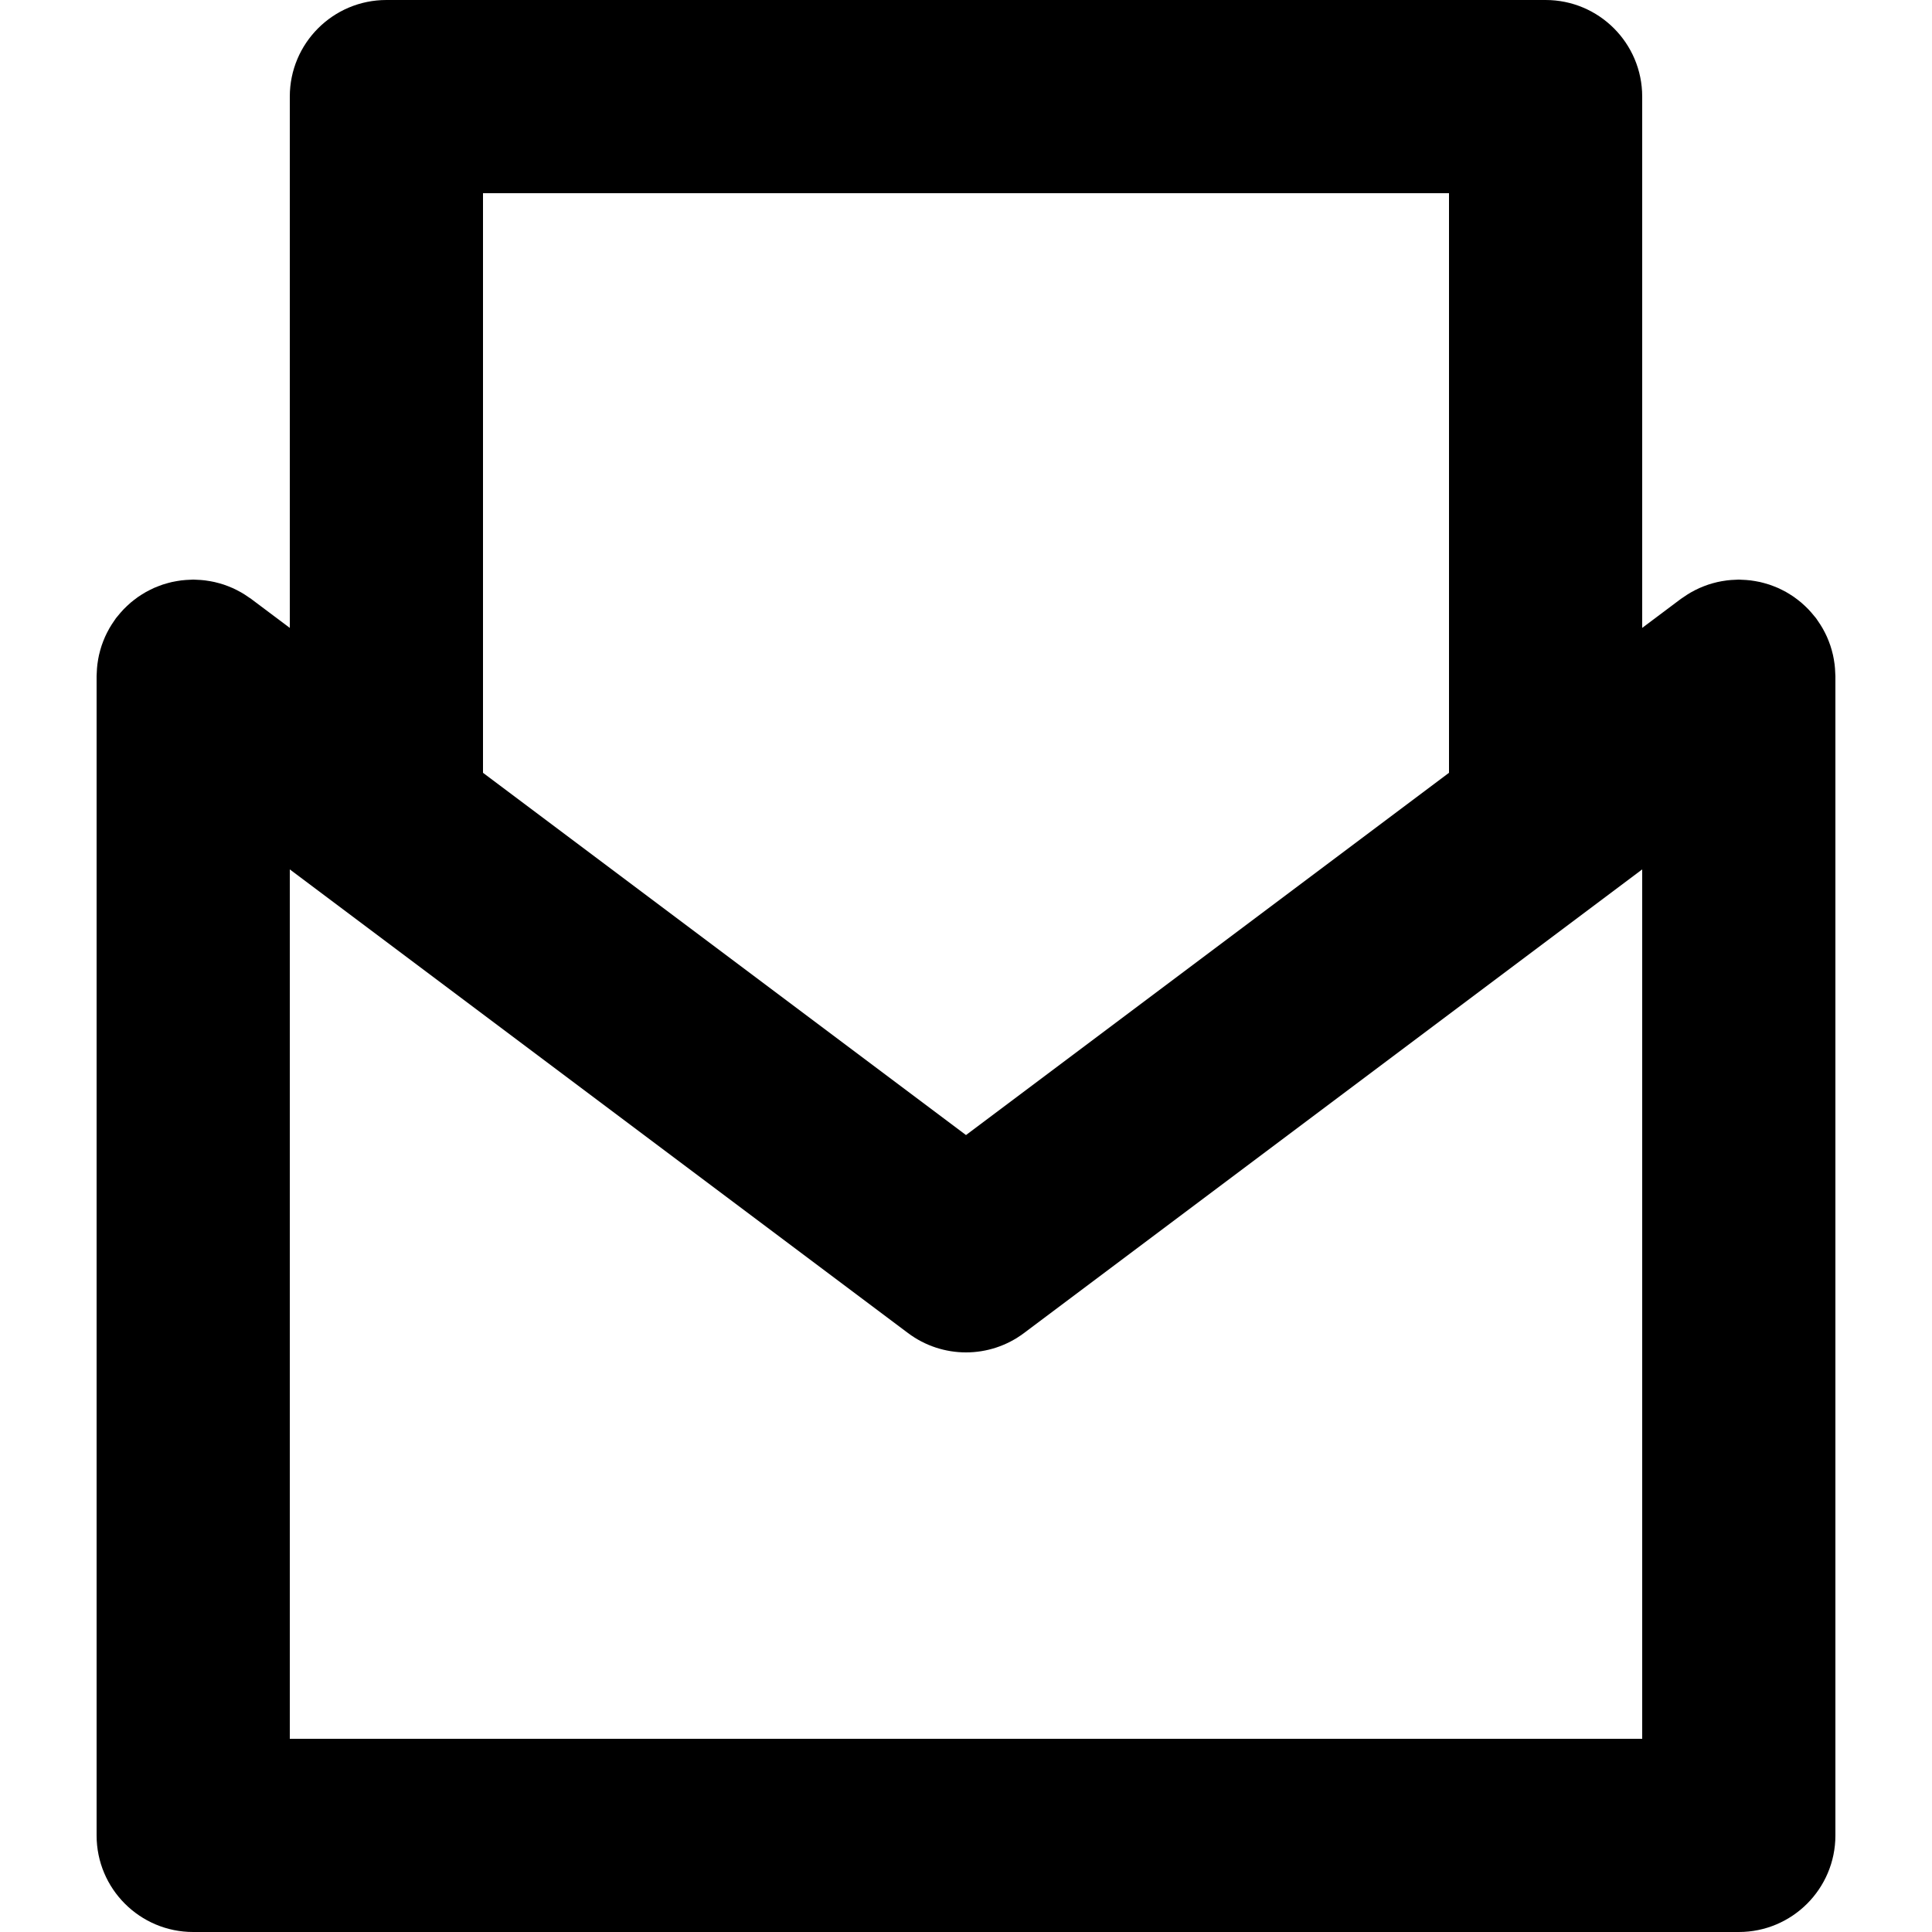 <?xml version="1.0" encoding="iso-8859-1"?>
<!-- Uploaded to: SVG Repo, www.svgrepo.com, Generator: SVG Repo Mixer Tools -->
<svg fill="#000000" height="800px" width="800px" version="1.1" id="Layer_1" xmlns="http://www.w3.org/2000/svg" xmlns:xlink="http://www.w3.org/1999/xlink" 
	 viewBox="0 0 300 300" xml:space="preserve">
<path id="XMLID_17_" d="M284.983,104.666c-0.007-0.285-0.021-0.569-0.044-0.854c-0.017-0.216-0.037-0.431-0.063-0.644
	c-0.033-0.27-0.075-0.538-0.123-0.806c-0.04-0.225-0.082-0.448-0.132-0.668c-0.056-0.25-0.122-0.496-0.19-0.743
	c-0.065-0.232-0.133-0.463-0.209-0.69c-0.076-0.229-0.16-0.454-0.248-0.68c-0.093-0.238-0.188-0.475-0.292-0.707
	c-0.093-0.207-0.193-0.412-0.297-0.616c-0.122-0.243-0.249-0.482-0.384-0.717c-0.108-0.187-0.221-0.371-0.338-0.554
	c-0.152-0.241-0.311-0.478-0.477-0.709c-0.066-0.091-0.12-0.187-0.188-0.277c-0.065-0.085-0.137-0.159-0.202-0.243
	c-0.168-0.213-0.342-0.421-0.521-0.625c-0.157-0.181-0.316-0.358-0.48-0.529c-0.164-0.17-0.333-0.333-0.504-0.494
	c-0.192-0.182-0.386-0.362-0.586-0.533c-0.162-0.137-0.33-0.268-0.498-0.399c-0.217-0.169-0.434-0.337-0.658-0.492
	c-0.177-0.123-0.359-0.236-0.541-0.352c-0.223-0.141-0.445-0.282-0.675-0.41c-0.206-0.116-0.419-0.221-0.632-0.328
	c-0.214-0.106-0.426-0.213-0.643-0.309c-0.24-0.106-0.487-0.201-0.734-0.294c-0.2-0.076-0.4-0.154-0.604-0.221
	c-0.26-0.086-0.525-0.16-0.791-0.232c-0.205-0.056-0.409-0.112-0.617-0.159c-0.256-0.058-0.516-0.104-0.775-0.148
	c-0.233-0.04-0.466-0.078-0.7-0.107c-0.234-0.029-0.471-0.049-0.709-0.067c-0.272-0.021-0.543-0.036-0.816-0.041
	C270.208,90.014,270.105,90,270,90c-0.111,0-0.221,0.014-0.332,0.017c-0.287,0.006-0.572,0.021-0.859,0.043
	c-0.215,0.017-0.427,0.037-0.639,0.063c-0.271,0.033-0.541,0.076-0.813,0.124c-0.223,0.04-0.443,0.082-0.663,0.131
	c-0.25,0.056-0.499,0.123-0.747,0.192c-0.23,0.065-0.46,0.132-0.686,0.207c-0.23,0.076-0.457,0.162-0.684,0.25
	c-0.237,0.092-0.473,0.187-0.703,0.291c-0.209,0.093-0.414,0.194-0.619,0.298c-0.242,0.122-0.48,0.249-0.715,0.383
	c-0.188,0.107-0.371,0.221-0.556,0.338c-0.241,0.152-0.477,0.312-0.708,0.478C261.186,92.878,261.09,92.933,261,93l-6,4.5V15
	c0-8.284-6.716-15-15-15H60c-8.284,0-15,6.716-15,15v82.5L39,93c-0.09-0.068-0.187-0.122-0.277-0.187
	c-0.231-0.166-0.467-0.325-0.707-0.478c-0.185-0.117-0.37-0.23-0.558-0.338c-0.233-0.134-0.472-0.26-0.712-0.382
	c-0.207-0.104-0.413-0.205-0.622-0.299c-0.229-0.104-0.464-0.197-0.699-0.289c-0.229-0.089-0.457-0.175-0.688-0.252
	c-0.226-0.075-0.452-0.141-0.682-0.205c-0.25-0.07-0.5-0.137-0.753-0.193c-0.217-0.049-0.438-0.091-0.658-0.13
	c-0.271-0.049-0.543-0.091-0.816-0.125c-0.211-0.025-0.422-0.045-0.635-0.062c-0.288-0.023-0.575-0.038-0.863-0.044
	C30.22,90.014,30.111,90,30,90c-0.105,0-0.207,0.014-0.313,0.016c-0.273,0.006-0.546,0.021-0.818,0.041
	c-0.237,0.018-0.474,0.038-0.708,0.067c-0.234,0.029-0.467,0.067-0.699,0.106c-0.261,0.045-0.522,0.092-0.778,0.149
	c-0.206,0.047-0.409,0.103-0.613,0.158c-0.268,0.072-0.533,0.146-0.793,0.232c-0.203,0.067-0.402,0.145-0.601,0.22
	c-0.248,0.095-0.496,0.189-0.737,0.296c-0.216,0.095-0.427,0.202-0.638,0.308c-0.215,0.107-0.429,0.213-0.637,0.33
	c-0.229,0.128-0.449,0.268-0.671,0.407c-0.184,0.116-0.367,0.23-0.545,0.354c-0.224,0.155-0.439,0.321-0.655,0.49
	c-0.169,0.132-0.338,0.263-0.501,0.402c-0.199,0.169-0.392,0.349-0.583,0.53c-0.172,0.162-0.342,0.325-0.506,0.496
	c-0.164,0.171-0.322,0.348-0.48,0.528c-0.179,0.205-0.353,0.412-0.521,0.626C18.137,95.841,18.065,95.915,18,96
	c-0.067,0.09-0.121,0.186-0.188,0.277c-0.166,0.231-0.324,0.468-0.477,0.709c-0.117,0.184-0.23,0.367-0.338,0.554
	c-0.135,0.235-0.262,0.475-0.385,0.718c-0.103,0.204-0.203,0.408-0.295,0.615c-0.105,0.232-0.2,0.469-0.293,0.707
	c-0.088,0.226-0.172,0.451-0.248,0.68c-0.076,0.227-0.144,0.458-0.209,0.69c-0.068,0.247-0.135,0.493-0.191,0.743
	c-0.05,0.221-0.092,0.444-0.132,0.668c-0.048,0.269-0.09,0.536-0.123,0.806c-0.026,0.214-0.046,0.429-0.063,0.646
	c-0.023,0.284-0.037,0.568-0.044,0.853C15.015,104.777,15,104.887,15,105v180c0,8.284,6.716,15,15,15h240c8.284,0,15-6.716,15-15
	V105C285,104.887,284.985,104.778,284.983,104.666z M75,30h150v90l-75,56.25L75,120V30z M45,270V135l96,72c2.667,2,5.833,3,9,3
	s6.333-1,9-3l96-72v135H45z"/>
</svg>